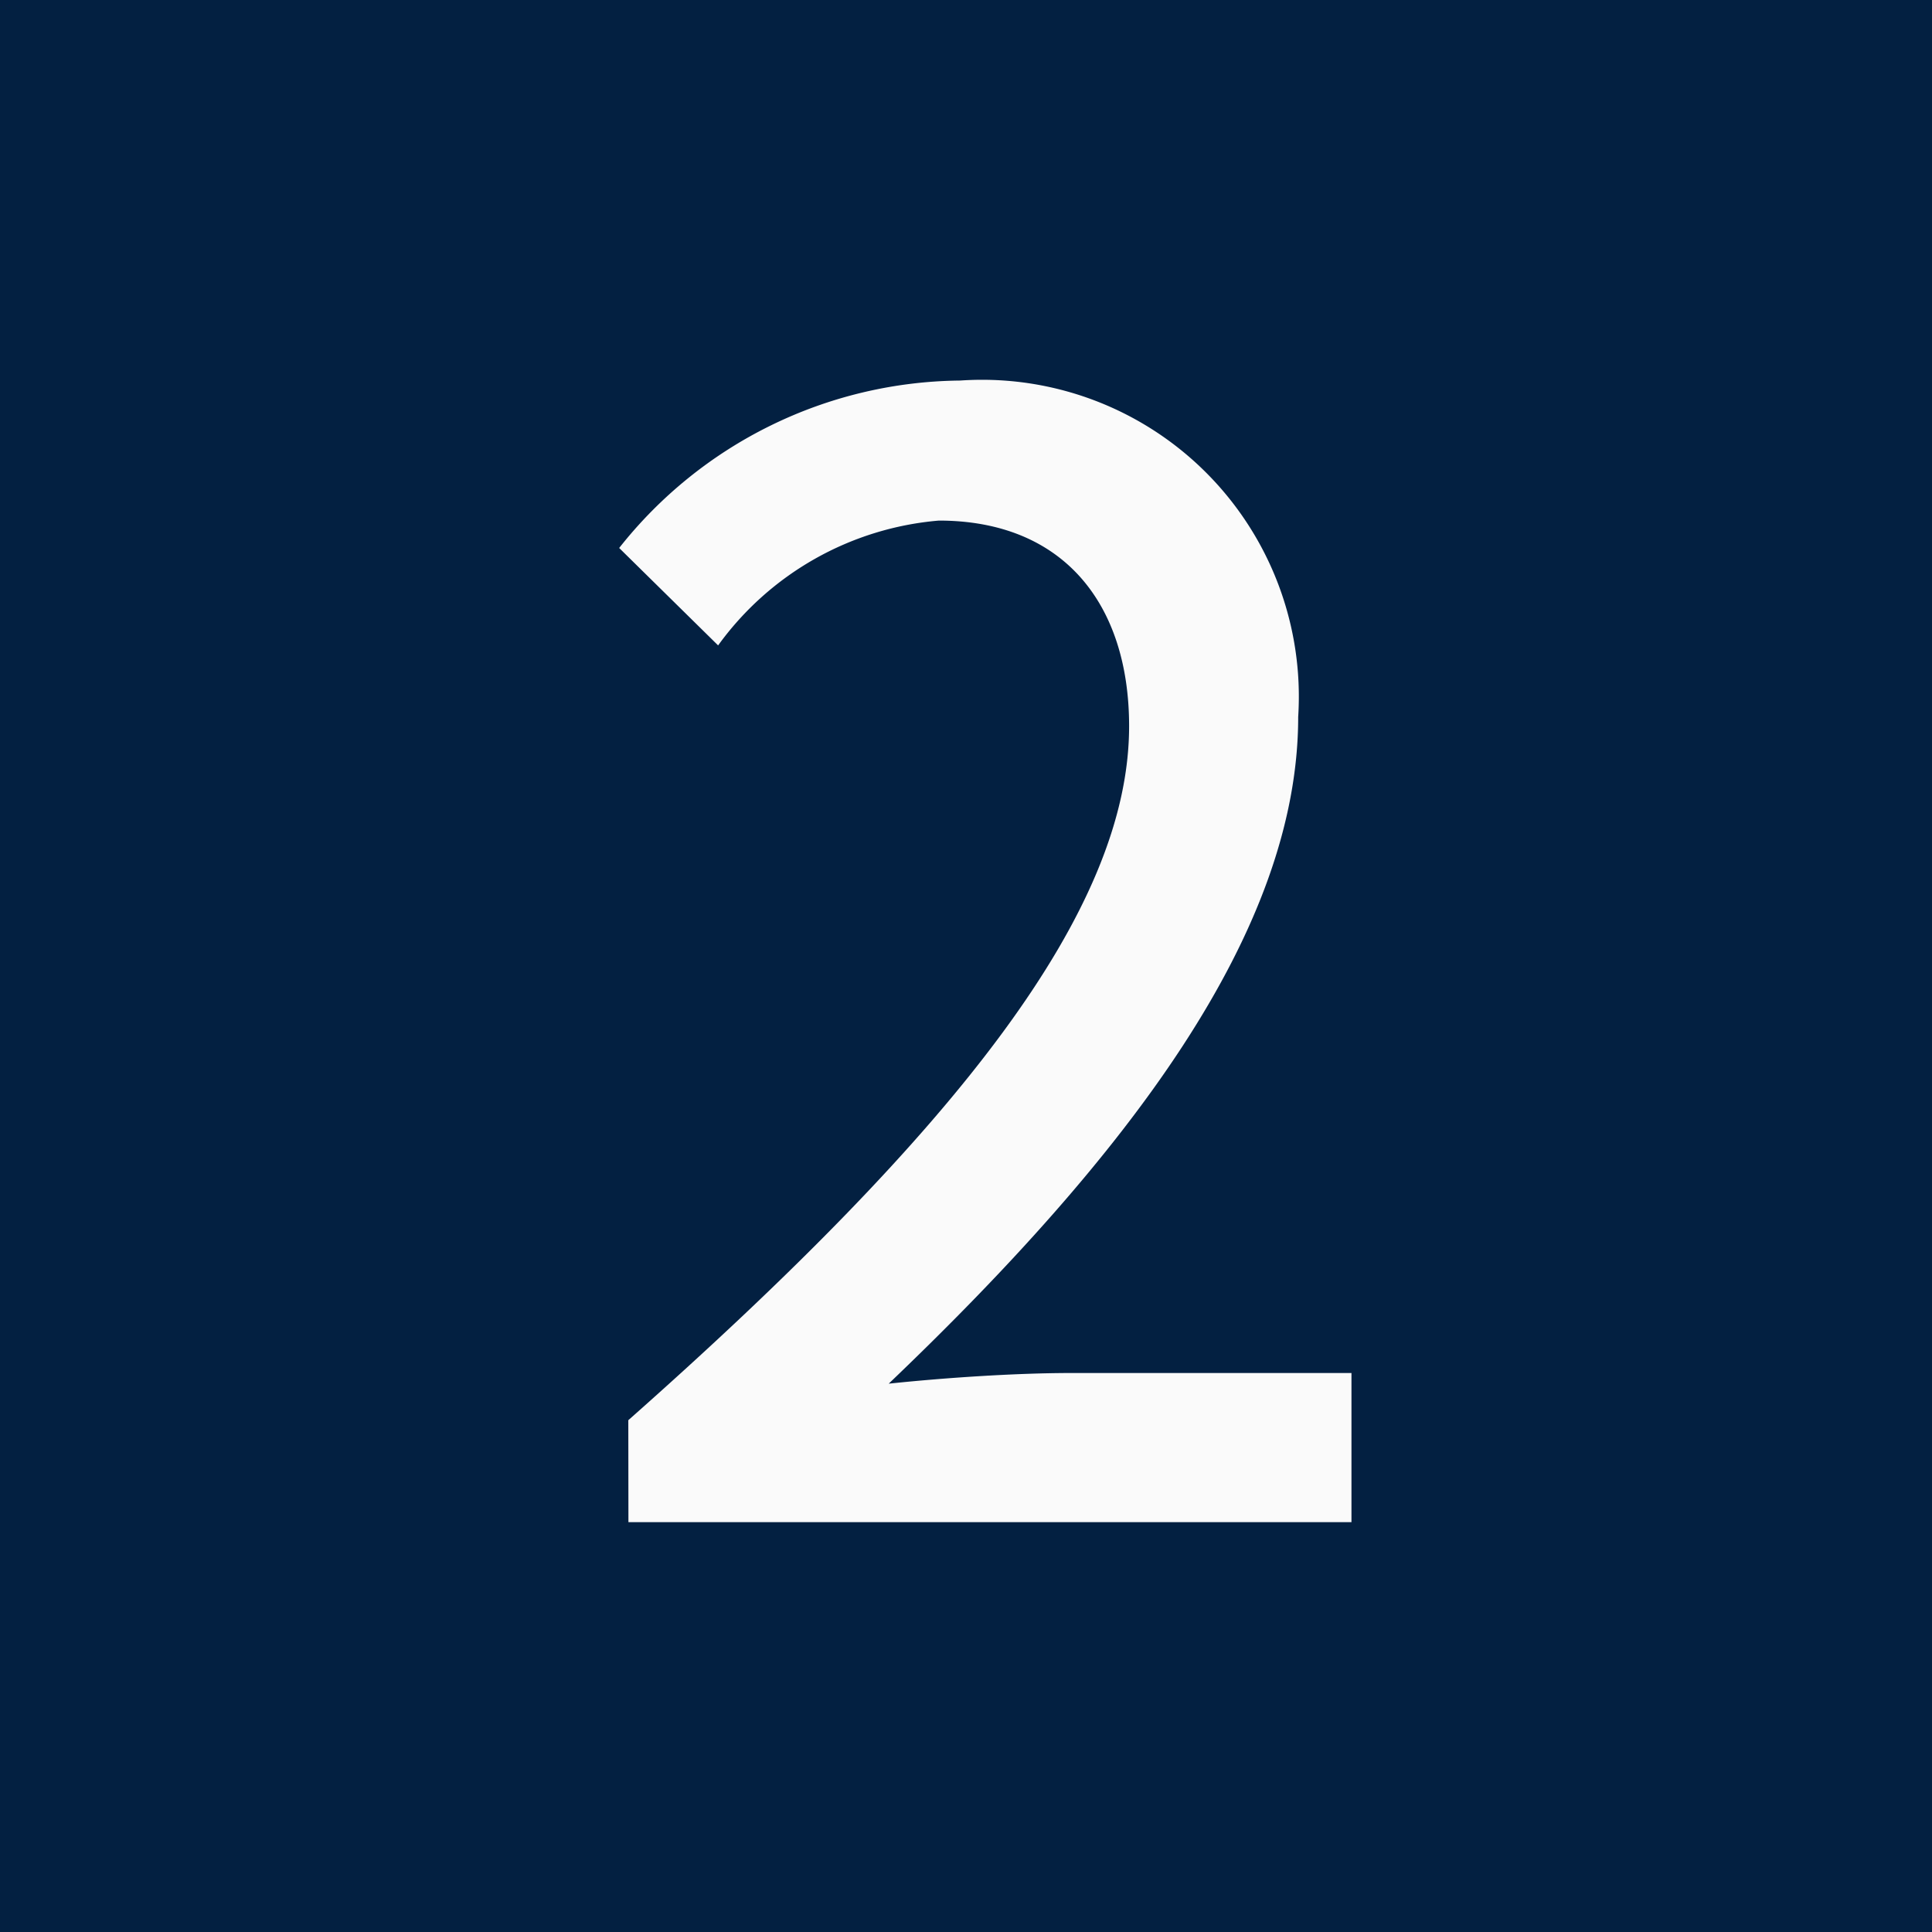 <svg xmlns="http://www.w3.org/2000/svg" width="33" height="33" viewBox="0 0 33 33">
  <g id="グループ_493" data-name="グループ 493" transform="translate(-747 -2700)">
    <rect id="長方形_236" data-name="長方形 236" width="33" height="33" transform="translate(747 2700)" fill="#032041"/>
    <path id="パス_434" data-name="パス 434" d="M-6.266,0H6.084V-2.548H1.3c-.936,0-2.132.078-3.12.182,4.056-3.874,6.994-7.7,6.994-11.388A5.411,5.411,0,0,0-.6-19.5a7.509,7.509,0,0,0-5.824,2.86l1.69,1.664a5.19,5.19,0,0,1,3.77-2.132c2.132,0,3.25,1.43,3.25,3.51,0,3.146-2.912,6.864-8.554,11.856Z" transform="translate(764 2726)" fill="#fafafa"/>
  </g>
</svg>
